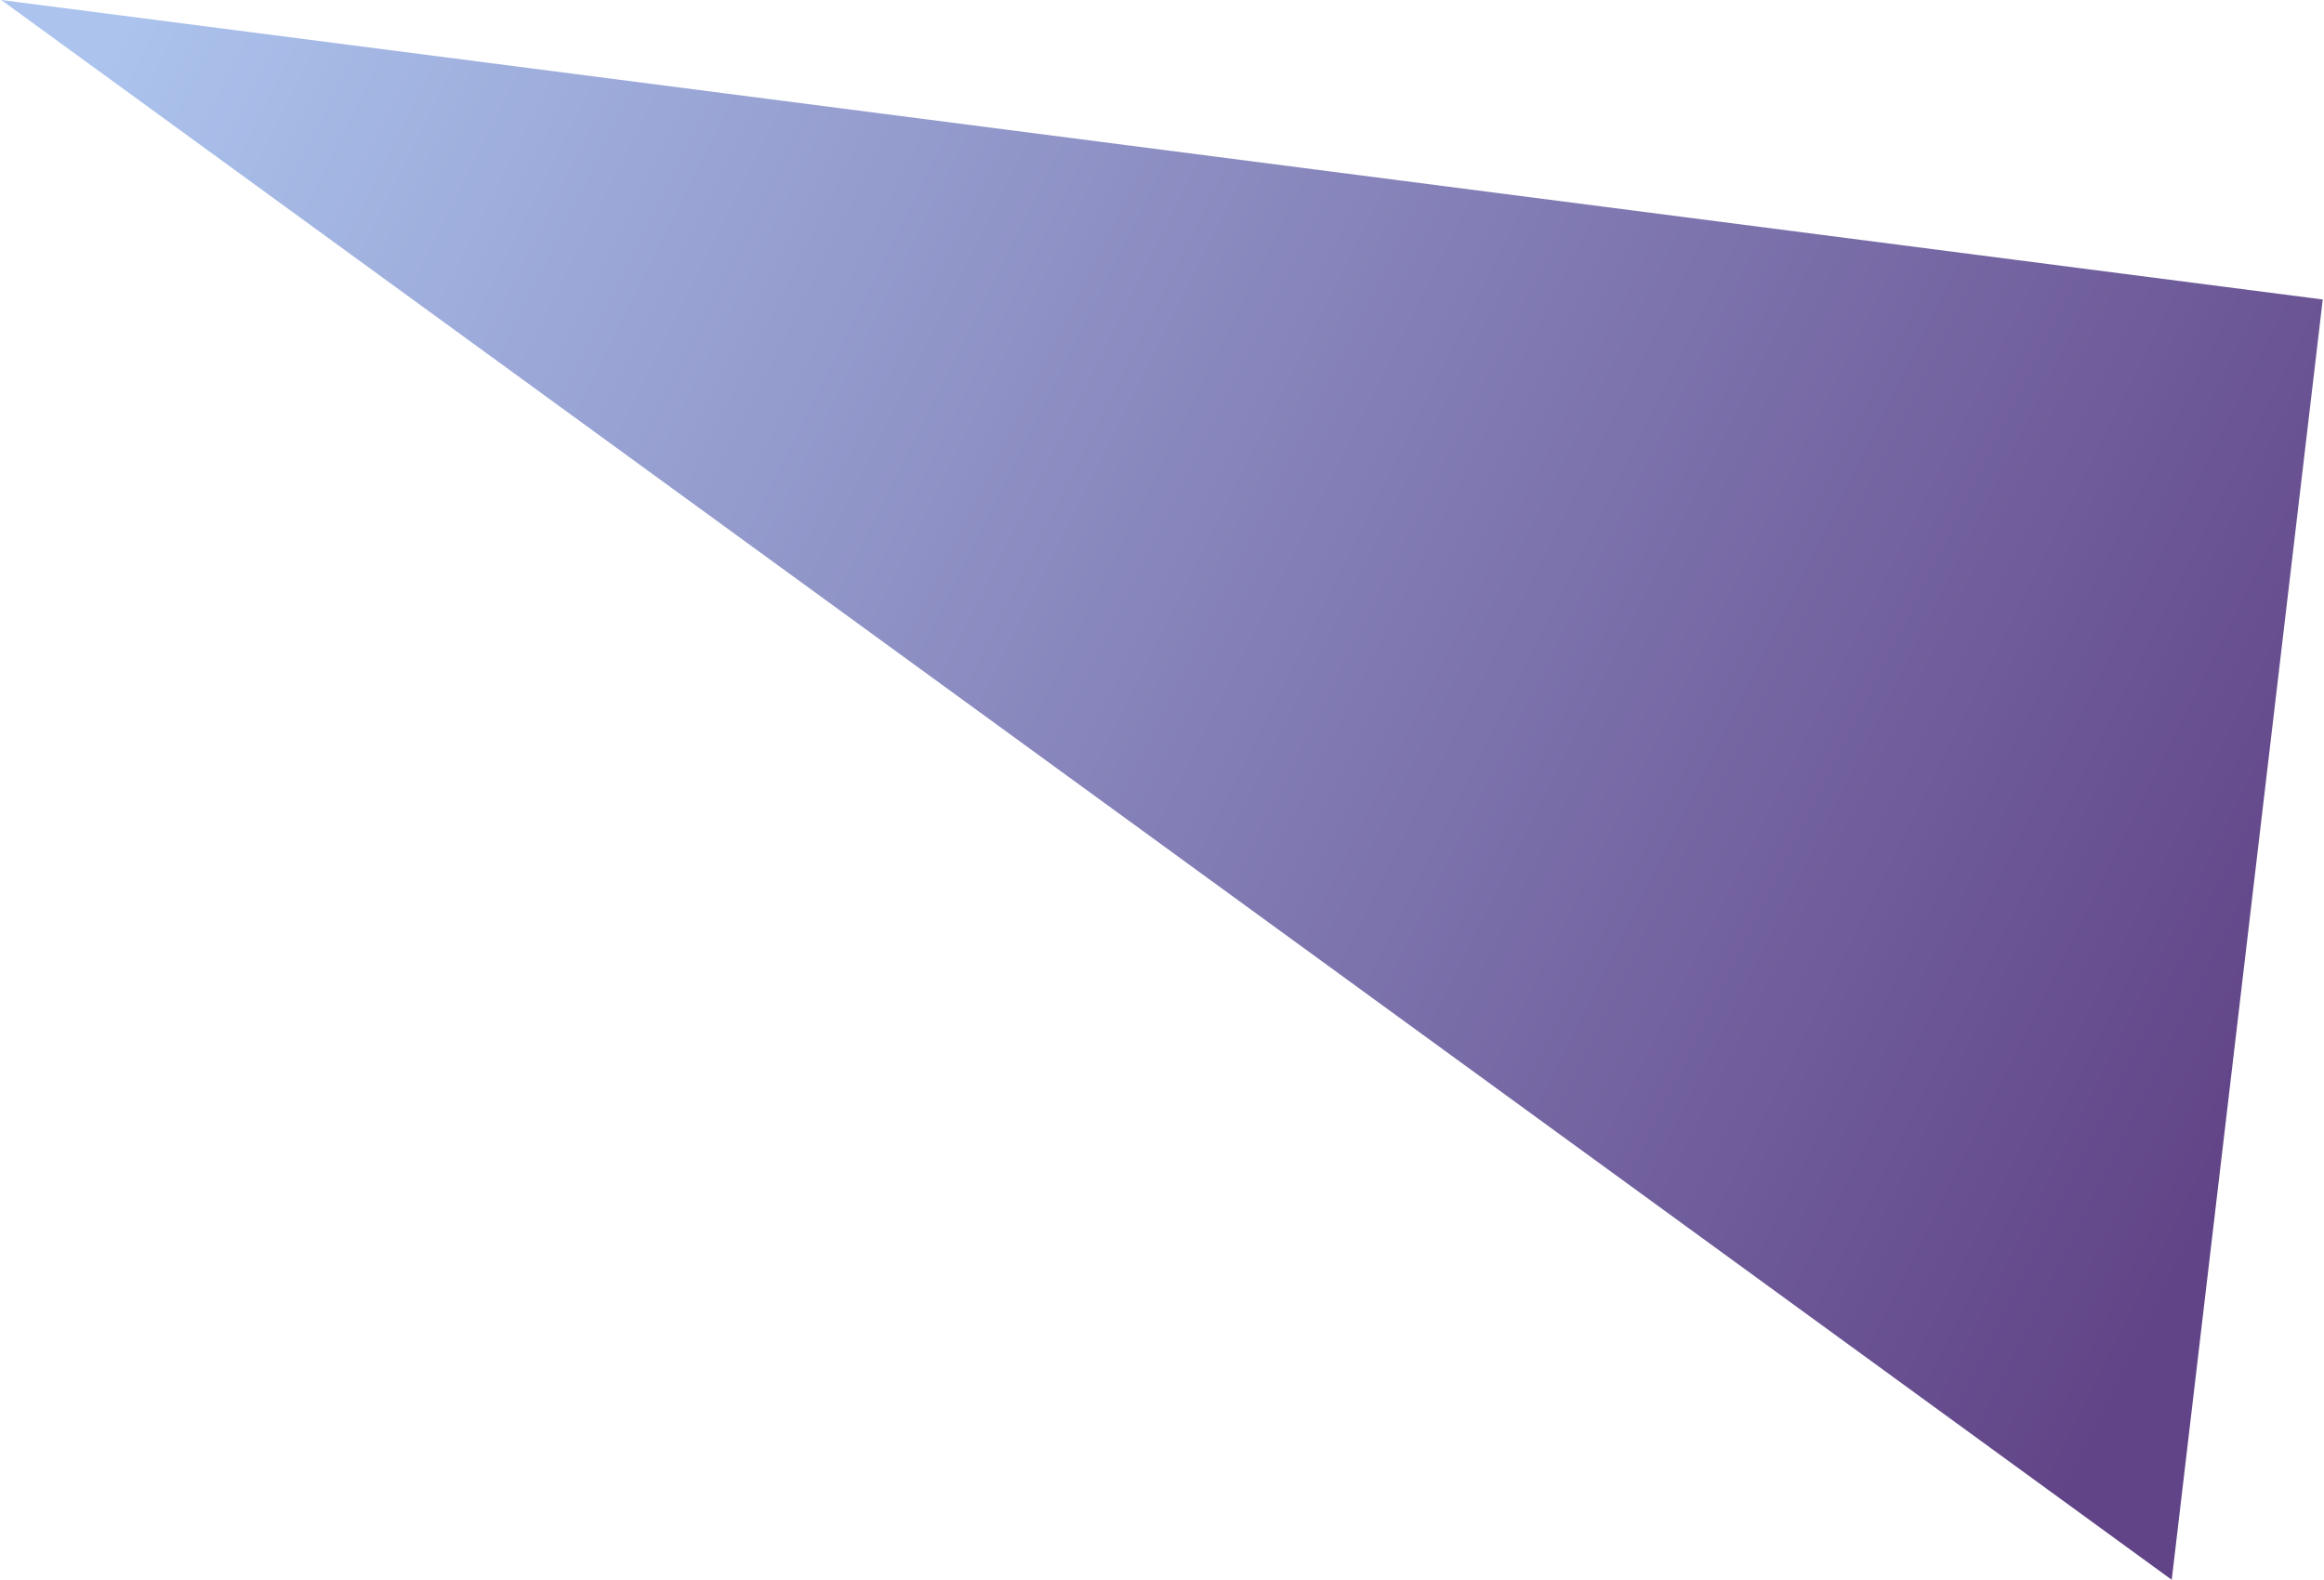 <?xml version="1.0" encoding="UTF-8"?> <svg xmlns="http://www.w3.org/2000/svg" width="931" height="633" viewBox="0 0 931 633" fill="none"><path d="M0.5 0L930.5 120L870 633L0.5 0Z" fill="url(#paint0_linear_1386_1601)"></path><defs><linearGradient id="paint0_linear_1386_1601" x1="71.5" y1="-32.5" x2="930.442" y2="396.895" gradientUnits="userSpaceOnUse"><stop stop-color="#ABC3ED"></stop><stop offset="1" stop-color="#614487"></stop></linearGradient></defs></svg> 